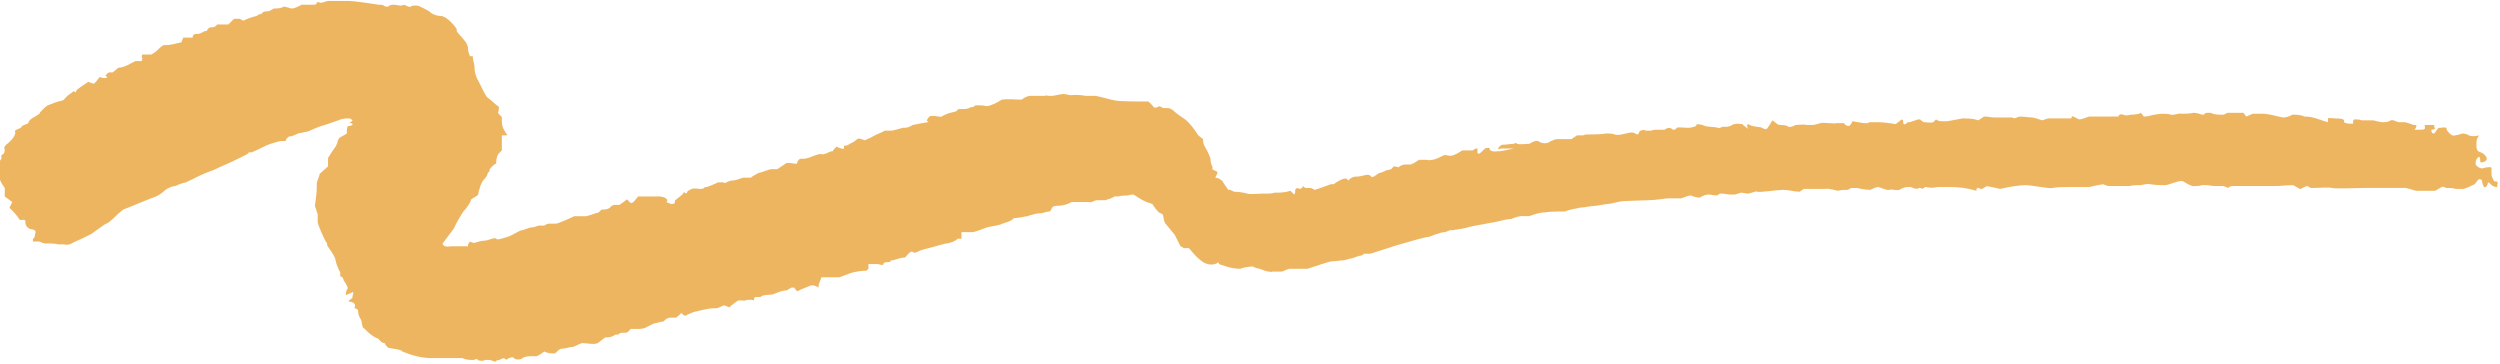 <?xml version="1.0" encoding="UTF-8"?>
<svg id="Capa_1" data-name="Capa 1" xmlns="http://www.w3.org/2000/svg" version="1.1" viewBox="0 0 266 38.7">
  <defs>
    <style>
      .cls-1 {
        fill: #eeb561;
        stroke-width: 0px;
      }
    </style>
  </defs>
  <path class="cls-1" d="M70.1,20.9c.7,0,1.1.4.8.6l.5.2h0c.2,0,.3,0,.4-.1h0v-.2c0-.1.2-.2.3-.3h0l.5-.4.2-.3c0,.2.3.2.3.1,0-.2.3-.3.5-.4s.8,0,.9,0,.4,0,.5-.2h.2s.6-.2,1.2-.5h.6c0,.1.2.1.3,0,.2-.1.4-.2.7-.2s.7-.2,1.1-.3h.8c.2-.2.5-.3.8-.5.2,0,.9-.3,1.3-.4h.7c.3-.2.6-.4.9-.6.2-.2,1,.1,1.2,0h0c0-.2.2-.4.3-.5h0c.3,0,.6,0,.9-.1s1.2-.5,1.4-.4.8-.2,1-.3h.2c0-.1.4-.5.4-.5.4.2.8.3.8.2h0v-.3c.2,0,.4,0,.6-.2.3-.1.6-.3.8-.5.2-.2.8.2.9.1s.5-.2.8-.4,1.2-.5,1.2-.6h.7c.4,0,1.4-.4,1.4-.3.3,0,.6-.1.9-.3.5-.1,1-.2,1.6-.3,0,0,.2-.1,0-.1s0-.3.2-.5,1.2.1,1.3,0,.4-.2.6-.3.9-.2,1-.3h0c0-.1.2-.2.3-.2h.3c.3,0,.6,0,.9-.2h.2l.3-.2c.4,0,.8,0,1.2.1.6-.1,1.1-.4,1.6-.7.7-.1,1.4,0,2.1,0l.3-.2c.2-.1.4-.2.6-.2h1.6c0-.1.3,0,.4,0h.4c.5-.1,1-.2,1.2-.2s.7.2,1,.1c.4,0,.9,0,1.3.1h1c.3,0,1.6.4,2.2.5s2.8.1,3.5.1l.5.5c0,.2.4.2.6,0h0c.2,0,.4.2.5.2h.5c.2,0,.5.2.7.4s.8.6,1.1.8c.6.5,1,1.1,1.4,1.7l.5.4h0c0,.1,0,.5.2.8s.6,1.2.6,1.3,0,.5.2.8v.3c.2.2.7.2.5.5l-.2.4c.3,0,.6.2.8.4,0,.1.4.6.6.9h.2l.4.2c.5,0,1.1.1,1.4.2s1.3,0,1.6,0h.4c.3,0,.6,0,.9-.1.6,0,1.1,0,1.7-.2l.3.3c.2.2.2-.1.2-.2,0-.3.1-.5.5-.3h0c.1,0,.3-.1.3-.3l.3.2h.6l.4.2h0c.6-.2,1.2-.4,1.7-.6h.3c.4-.3.8-.5,1.1-.6h.3c0,.1.2.2.2.2.1-.2.3-.3.6-.4h.1c.4,0,.8-.1,1.2-.2.2,0,.4,0,.5.2.2.2.7-.4.9-.4s.7-.3.8-.3c.2,0,.5-.1.6-.3,0-.2.6,0,.6,0,.2-.2.5-.3.8-.3h.5c.3-.1.6-.3.9-.5h.8c.3.1.7,0,1-.1s.6-.3.9-.4h.2c.5.2.9,0,1.7-.5h1.1l.3-.2h0c.2,0,.3,0,.2.1h0v.3c0,.2.2.2.4,0l.2-.2.2-.2c.3-.1.6-.1.5,0s.2.4.8.3c.6,0,1.2-.2,1.8-.3h-1.4c-.2.1-.3.1-.3,0,.1-.2.3-.4.5-.4.4,0,.8-.1,1.2-.1,0,0,.2-.2.3,0,.4.1.9,0,1.3,0l.4-.2c.2-.1.5-.2.7,0,.4.2.9.2,1.2-.1h.1c.3-.2.5-.2.8-.2h1.3l.3-.2.3-.2h.7c0-.1.4-.1.8-.1s1,0,1.6-.1c.3,0,.6,0,.9.1.3.2,1.5-.2,1.7-.2h.2c.2,0,.4.2.5.2.2,0,.2-.3.3-.4h.1c.2-.1.4-.1.5,0h.5c.2,0,.3-.1.5-.1h1c.3-.2.6-.3.9,0h0c.2,0,.3,0,.4-.2.1-.1,1,0,1.2,0s.9-.1.9-.3.7,0,.9.1,1.2.1,1.4.2.5-.2.6-.1c.2,0,.5,0,.7-.1.3-.2.7-.3,1.1-.2h.2c0,.1.6.5.6.5-.2-.4-.1-.6.2-.4s1.2.2,1.3.3.4.2.5.1.4-.6.6-.9l.5.4c.3.2.9,0,1.2.3h0c.2,0,.5,0,.7-.2.4,0,.8-.1,1.3,0h.5c.2,0,.6-.1.9-.2s1.5.1,1.7,0h.8c.1.2.3.3.5.3s.4-.5.4-.5c0,0,.6.1,1.2.2h.5c0-.1.1-.1.1-.1h.9c.6,0,1.3.1,1.9.2l.4-.3c.2-.2.4-.3.4.1s.3.2.5,0h.2c.3-.1.6-.2.9-.3h.2c.1.1.2.2.4.3.3,0,.7.1,1,0h0l.3-.3c.2.2.5.2.8.2h.4c.5-.1,1.1-.2,1.6-.3.6,0,1.1,0,1.7.2l.3-.2.3-.2c.4,0,.8.1,1.2.1h1.8c.1.1.4.1.5,0h0c.2-.2,1.3,0,1.6,0s.7.2,1.1.3c0,0,.3-.1.6-.2h2.5c0-.2.1-.3.2-.2.2.1.4.2.6.3.4,0,.7-.2,1.1-.3h3.1c0-.2.3-.3.5-.2h0c.2.1.5.1.8,0,.1,0,.8,0,1.1-.2l.3.4s.4,0,.7-.1,1.1-.2,1.2-.2c.3,0,.7,0,1,.1.2.1.9-.2,1.1-.1.4,0,.9,0,1.3-.1.3,0,.6.1.9.2h.2c.1-.2.3-.2.4-.2h.3c.4.2.8.2,1.1.2h.3l.4-.2h1.7l.3.4.7-.3h1.1c.6,0,2,.4,2.1.4.3,0,.7-.1,1-.3.4,0,.9,0,1.3.2,0,0,.5,0,.9.1s1.5.5,1.6.5v-.4c0-.1.5,0,.8,0s1,0,.9.3,1.1.3,1,.2,0-.4.1-.4c.3,0,.5,0,.8.1h1.2c0,0,.8.2,1,.2.3,0,.6,0,.9-.2.2-.1.7.2.8.2h.7c0,0,.7.2.9.3h.2c.2,0,.1.3-.1.5h.6c.3,0,.6,0,.5-.3v-.2h1v.2c.2.2,0,.3-.3.3h0c0,.2,0,.4.3.4h0c.2-.2.3-.5.5-.6h.2c.3-.1.6,0,.6,0,0,.3.3.6.6.8.3.1,1.1-.2,1.1-.2,0,0,.4,0,.7.2s1.2,0,1.1,0c-.2.2-.3.5-.3.7v.5c0,.3.1.5.4.6.2,0,.7.4.7.7s-.7.5-.7.3,0-.6-.2-.5c-.2.2-.3.4-.3.7s.6.6.8.5,1-.2.9,0v.7c0,.1.2.6.3.7h.1c.3,0,.3.2.2.4v.2c-.4,0-.6-.2-.8-.4,0,0-.2-.2-.2,0s-.2.5-.4.4c-.1-.2-.2-.4-.2-.6s-.3-.3-.4-.2-.3.4-.4.5c-.4.2-.8.4-1.2.5h-.8c-.3-.1-.7-.1-1-.1,0,0-.4-.2-.5-.1-.2.1-.5.3-.7.4h-2c-.2,0-.9-.3-1.2-.3h-4.3c-.9,0-3.2.1-3.5,0s-1.4,0-1.9,0h-.4c0-.1-.3-.2-.3-.2-.2,0-.5.2-.7.3h-.1l-.7-.4c-.7,0-1.4.1-2.1.1h-3.5c-.4,0-1.2-.1-1.3.2l-.5-.2h-.4c-.4,0-.9,0-1.3-.1h-.6c-.3.1-.6.1-.8.1-.2.1-.9-.3-1.2-.5s-1.6.4-1.9.4c-.5,0-1.1,0-1.6-.1-.2-.1-.9.1-1.1.1s-.9,0-1.1.1h-2.1c-.3,0-.5-.1-.7-.2,0,0-.7.1-1.5.3h-2.4c-.2,0-1.1,0-1.5.1s-2.2-.3-2.9-.3-1.8.2-2.7.4c0,0-.8-.2-1.4-.3l-.5.3c-.2.1-.4-.3-.6,0v.2c-1-.3-1.9-.4-2.8-.4h-1.4c-.3.1-.8.1-1.2,0h-.1c-.3.4-.4,0-.6.1-.3.2-.6,0-.9-.1h-.3c-.3,0-.6.1-.9.3-.2.1-.9-.1-1.1,0s-1-.3-1.2-.3-.8.3-.8.3c0,0-.7,0-1.4-.2h-.7c0,.1-.3.2-.3.2-.4,0-.7,0-1,.1-.2,0-1-.3-1.4-.2h-2.3l-.4.3h0c-.6,0-1.2-.2-1.8-.2s-2.5.3-2.7.2-.8.2-1,.2-.6-.1-.7-.1-.4.1-.7.2h-.5c-.3,0-.6-.1-.9-.1h-.2l-.3.2c-.3,0-.6-.1-.9-.1s-.6.1-.9.3c-.1.1-.8-.1-1-.2-.3,0-.7.2-1,.3h-1.4c-.2,0-1.4.2-2,.2s-2.5.1-2.8.1-1.3.3-1.6.3-1.1.2-1.4.2-1.3.2-1.6.2c-.5.1-1.1.2-1.6.4-.4,0-1.7,0-2.1.1-.6,0-1.1.2-1.7.4h-.9c-.2,0-.8.2-1,.3-.5,0-1.1.2-1.6.3-.5.1-2.2.4-2.7.5-.6.2-1.3.3-2,.4-.2-.1-.6.2-.8.2-.3,0-.5.1-.8.2-.2,0-.7.3-.9.3s-.9.2-1.3.3-1.7.5-2.1.6c-.9.3-1.9.6-2.8.9h-.7c0,.1-.3.2-.3.2-.3,0-.6.2-1,.3-.3,0-.6.2-.9.2s-.7.1-1.1.1-1.7.5-2.7.8h-1.8c-.3,0-.6.2-.9.3h-1c-.2.1-.9-.1-1.1-.2s-.8-.2-.9-.3-.5,0-.6,0-.7.1-.8.2c-.6,0-1.1-.1-1.7-.3l-.6-.2h0c0-.2-.1-.2-.2-.1-.4.2-.8.2-1.3,0-.7-.4-1.2-1-1.7-1.6h-.6c0-.1-.3-.2-.3-.2-.2-.4-.4-.8-.6-1.2-.3-.4-.6-.7-.9-1.1-.3-.2-.3-1-.4-1.1,0,0-.2-.1-.4-.2-.3-.3-.5-.6-.7-.9l-.6-.2c-.5-.2-.9-.5-1.4-.8,0,0-.4,0-.6.1-.3,0-.7,0-1,.1h-.4c-.3.2-.7.3-1,.4h-.9c-.2,0-.6.3-.8.2h-1.9c-.5.3-1,.4-1.6.4s-.5.5-.7.6c-.4,0-.7.2-1.1.2s-.9.2-1.3.3c-.5.1-1,.2-1.4.2,0,0-.2.2-.4.3s-.9.3-1.1.4-1.1.2-1.4.3-1.3.5-1.5.5h-1.2v.6c0,0,0,.1,0,.1h-.4c-.3.3-.7.4-1.1.5-.3,0-1.2.3-1.6.4s-1.2.3-1.4.4-.5.3-.7.1-.7.5-.8.6h0c-.5,0-.9.2-1.3.3h-.2c0,.2-.3.2-.5.2,0,0-.3,0-.3.2s-.5,0-.6,0h-1v.5l-.2.2c-.5,0-1.1.1-1.5.2s-1.3.5-1.4.5h-1.9l-.3.8v.3c-.3-.2-.6-.3-.9-.2-.5.2-1,.4-1.4.6l-.3-.4h-.3l-.5.3c-.5,0-.9.2-1.4.4-.2.1-1.1,0-1.4.3h-.5c-.3,0,0,.5-.4.3h-.2c-.2,0-.4,0-.6.1,0,0-.5-.1-.7,0-.3.2-.6.4-.9.7l-.5-.2h0c-.3,0-.6.3-.9.3h-.4c-.3,0-1.2.2-2,.4l-.7.3c0,0-.2.2-.4,0l-.2-.2c-.2.2-.4.4-.6.5h-.6c-.3,0-.5.2-.7.4-.3,0-.7.2-1,.2l-.4.2-.4.2c-.3.2-.7.2-1.1.2h-.6c0,0-.3.4-.5.4h-.2c-.2,0-.5,0-.6.2h-.3c-.3.2-.6.3-.9.3h-.2c-.3.2-.5.4-.8.6-.3.2-1.4,0-1.6,0s-.7.3-1,.4c-.4,0-.8.2-1.2.2s-.6.5-.8.5c-.4,0-.7,0-1.1-.2,0,0-.5.4-.8.5h-.6s-.7,0-.9.2-.8.2-.9,0-.7,0-.8.2h0c-.4-.4-.6,0-.8,0h0c0,0-.3,0-.4.2,0,0-.5-.2-.6-.2,0,0-.3,0-.5,0-.2.2-.9,0-.8,0s0-.2-.4,0c-.4,0-.8,0-1.2-.2h-3.3c-1.1,0-2.1-.3-3.1-.7,0-.2-1.1-.3-1.5-.4l-.2-.2-.2-.3c-.3,0-.5-.3-.7-.5-.2,0-.4-.2-.6-.3-.3-.2-.6-.5-.9-.8-.2,0-.2-.8-.3-.9-.2-.3-.3-.6-.3-.9s-.4-.3-.4-.3h0c.2-.4,0-.6-.4-.7h-.2c0-.2.3-.3.4-.4v-.2h0c.2-.4,0-.5,0-.4-.2.1-.5.2-.7.3,0-.2,0-.5.2-.7,0-.2-.3-.7-.4-.8s0-.4-.4-.5h0v-.4c-.2-.4-.4-.8-.5-1.3,0-.4-.8-1.4-.9-1.6v-.2l-.2-.3c-.3-.6-.6-1.3-.8-1.9h0v-.9l-.3-.9c.1-.7.2-1.4.2-2h0v-.3c0-.4.3-.8.3-1.1l.9-.8h0v-.4c0-.1,0-.5,0-.5s.5-.8.8-1.2l.2-.4c0-.3.2-.6.5-.7l.5-.3c0-.4,0-.8.2-.8s.5-.1.4-.2-.4-.2-.3-.2.3-.1.3-.2c0,0-.2-.2-.3-.2-.4,0-.8,0-1.2.2-.3.1-1.4.5-1.8.6s-1.4.6-1.5.6h0l-1,.2c-.2.1-.4.2-.7.3h-.2c-.2.1-.4.3-.4.5h-.5c-.2,0-.7.2-1.1.3s-1.7.8-2,.9h-.3l-.2.2c-.4.2-.8.4-1.2.6-.8.4-1.6.7-2.4,1.1-.6.2-1.3.5-1.9.8-.3.2-.7.3-1,.5-.2,0-1,.3-1.2.4-.3,0-.7.2-1,.4-.3.3-.6.5-1,.7-.6.2-2.7,1.1-3.5,1.4l-.6.5c-.3.3-.6.6-1,.9l-.4.2c-.4.3-1,.7-1.4,1-.6.3-1.2.6-1.9.9-.3.2-.6.3-1,.2h-.6c-.4-.1-.8-.1-1.2-.1-.2.1-.8-.2-.8-.2h-.7v-.3c.1,0,.2-.2.2-.3,0-.3.3-.6-.3-.7-.3,0-.7-.3-.7-.7s-.1-.3-.4-.3h-.2c-.3-.5-.7-.9-1.1-1.3l.3-.6h0s-.4-.3-.8-.6v-.9c-.3-.4-.5-.8-.7-1.3,0-.4,0-.8.2-1.2l-.3-.2v-.2H0c.2-.2.2-.4.1-.5l.2-.2c.1,0,.2-.2.2-.4s-.1-.3,0-.4c.1-.2.3-.3.4-.4l.3-.3c.3-.3.5-.7.4-.9s.6-.3.7-.5c0-.2.7-.3.7-.4s.2-.4.4-.5.8-.5.8-.5c0-.1.2-.3.3-.4.2-.2.4-.4.6-.5.5-.2,1-.4,1.5-.5.2,0,.5-.5.7-.6s.6-.5.6-.4.2.2.2,0,.9-.7,1.3-1l.5.2s.2,0,.2-.1c.2-.2.3-.3.4-.5.2-.2.3,0,.5,0,.3,0,.6,0,.2-.3.1,0,.2-.2.4-.3h.4l.6-.5c.6,0,1.2-.4,1.8-.7h.1c.2,0,.4,0,.6,0v-.2h.1c-.2-.3-.1-.5,0-.5h.9c.4-.2.7-.5,1-.8l.3-.2h.2c.6,0,1.2-.2,1.7-.3l.2-.5h1c0-.3.2-.4.4-.4h.2c.2,0,.5-.2.7-.3h.2c.1-.3.3-.4.5-.4s.4,0,.6-.3h.4c.2,0,.5,0,.7,0h.1l.2-.2c.2-.2.3-.3.4-.4h.6l.4.2c.4-.2.9-.4,1.4-.5l.3-.2h.2c.2-.3.4-.3.7-.3s.5-.3.7-.3c.3,0,.7,0,1-.2.2,0,.7.2.8.2.4,0,.7-.2,1.1-.4h1.3q.3,0,.3-.2h0c0-.1.2-.1.4,0,.2,0,.7-.2.8-.2h2.1c.9,0,3.2.4,3.3.4.3,0,.5,0,.7.2h.3c.2-.2.4-.2.6-.2.4,0,.7.2,1.1,0h0c.4.2.7.3.7.2s.7-.2,1,0c.4.2.9.4,1.2.7.3.2.7.3,1.1.3.3.1.5.2.7.4.3.2,1,1,.9,1.1s.3.5.4.6.4.5.5.6c.2.3.3.5.3.8s.2.9.3.8.2,0,.2,0c0,.4.2.8.2,1.3s.2,1,.5,1.5c.2.4.7,1.5.9,1.6s.9.8,1.1.9,0,.6,0,.7.4.4.4.5v.5c0,.5.3,1,.6,1.4h-.6c0,.1,0,.3,0,.4v1.2l-.3.3c-.2.2-.3.6-.3.9v.2c-.3.1-.5.4-.7.6v.2l-.2.2c0,.2-.2.5-.4.7s-.3.5-.4.7c0,.2-.2.5-.2.8s-.8.5-.8.7-.5.9-.7,1.1-.9,1.4-1.1,1.9l-.3.4c-.3.4-.6.8-.9,1.2h0c0,.3.4.4.9.3h1.8v-.2l.2-.3c.2.1.5.2.6.1.3-.1.7-.2,1-.2s1.1-.4,1.2-.2.8-.1,1.2-.2,1.3-.7,1.5-.7.8-.3,1-.3c.3,0,.5-.1.8-.2h.6c0,0,.3-.2.5-.2h.8c.6-.2,1.3-.5,1.9-.8h1.3c.4-.1.9-.3,1.3-.4h0l.3-.3c.3,0,.6,0,.9-.2,0-.1.2-.2.4-.3h.6c.3-.2.6-.4.8-.6l.4.4s.2,0,.3-.1l.5-.6h2.1Z"/>
</svg>